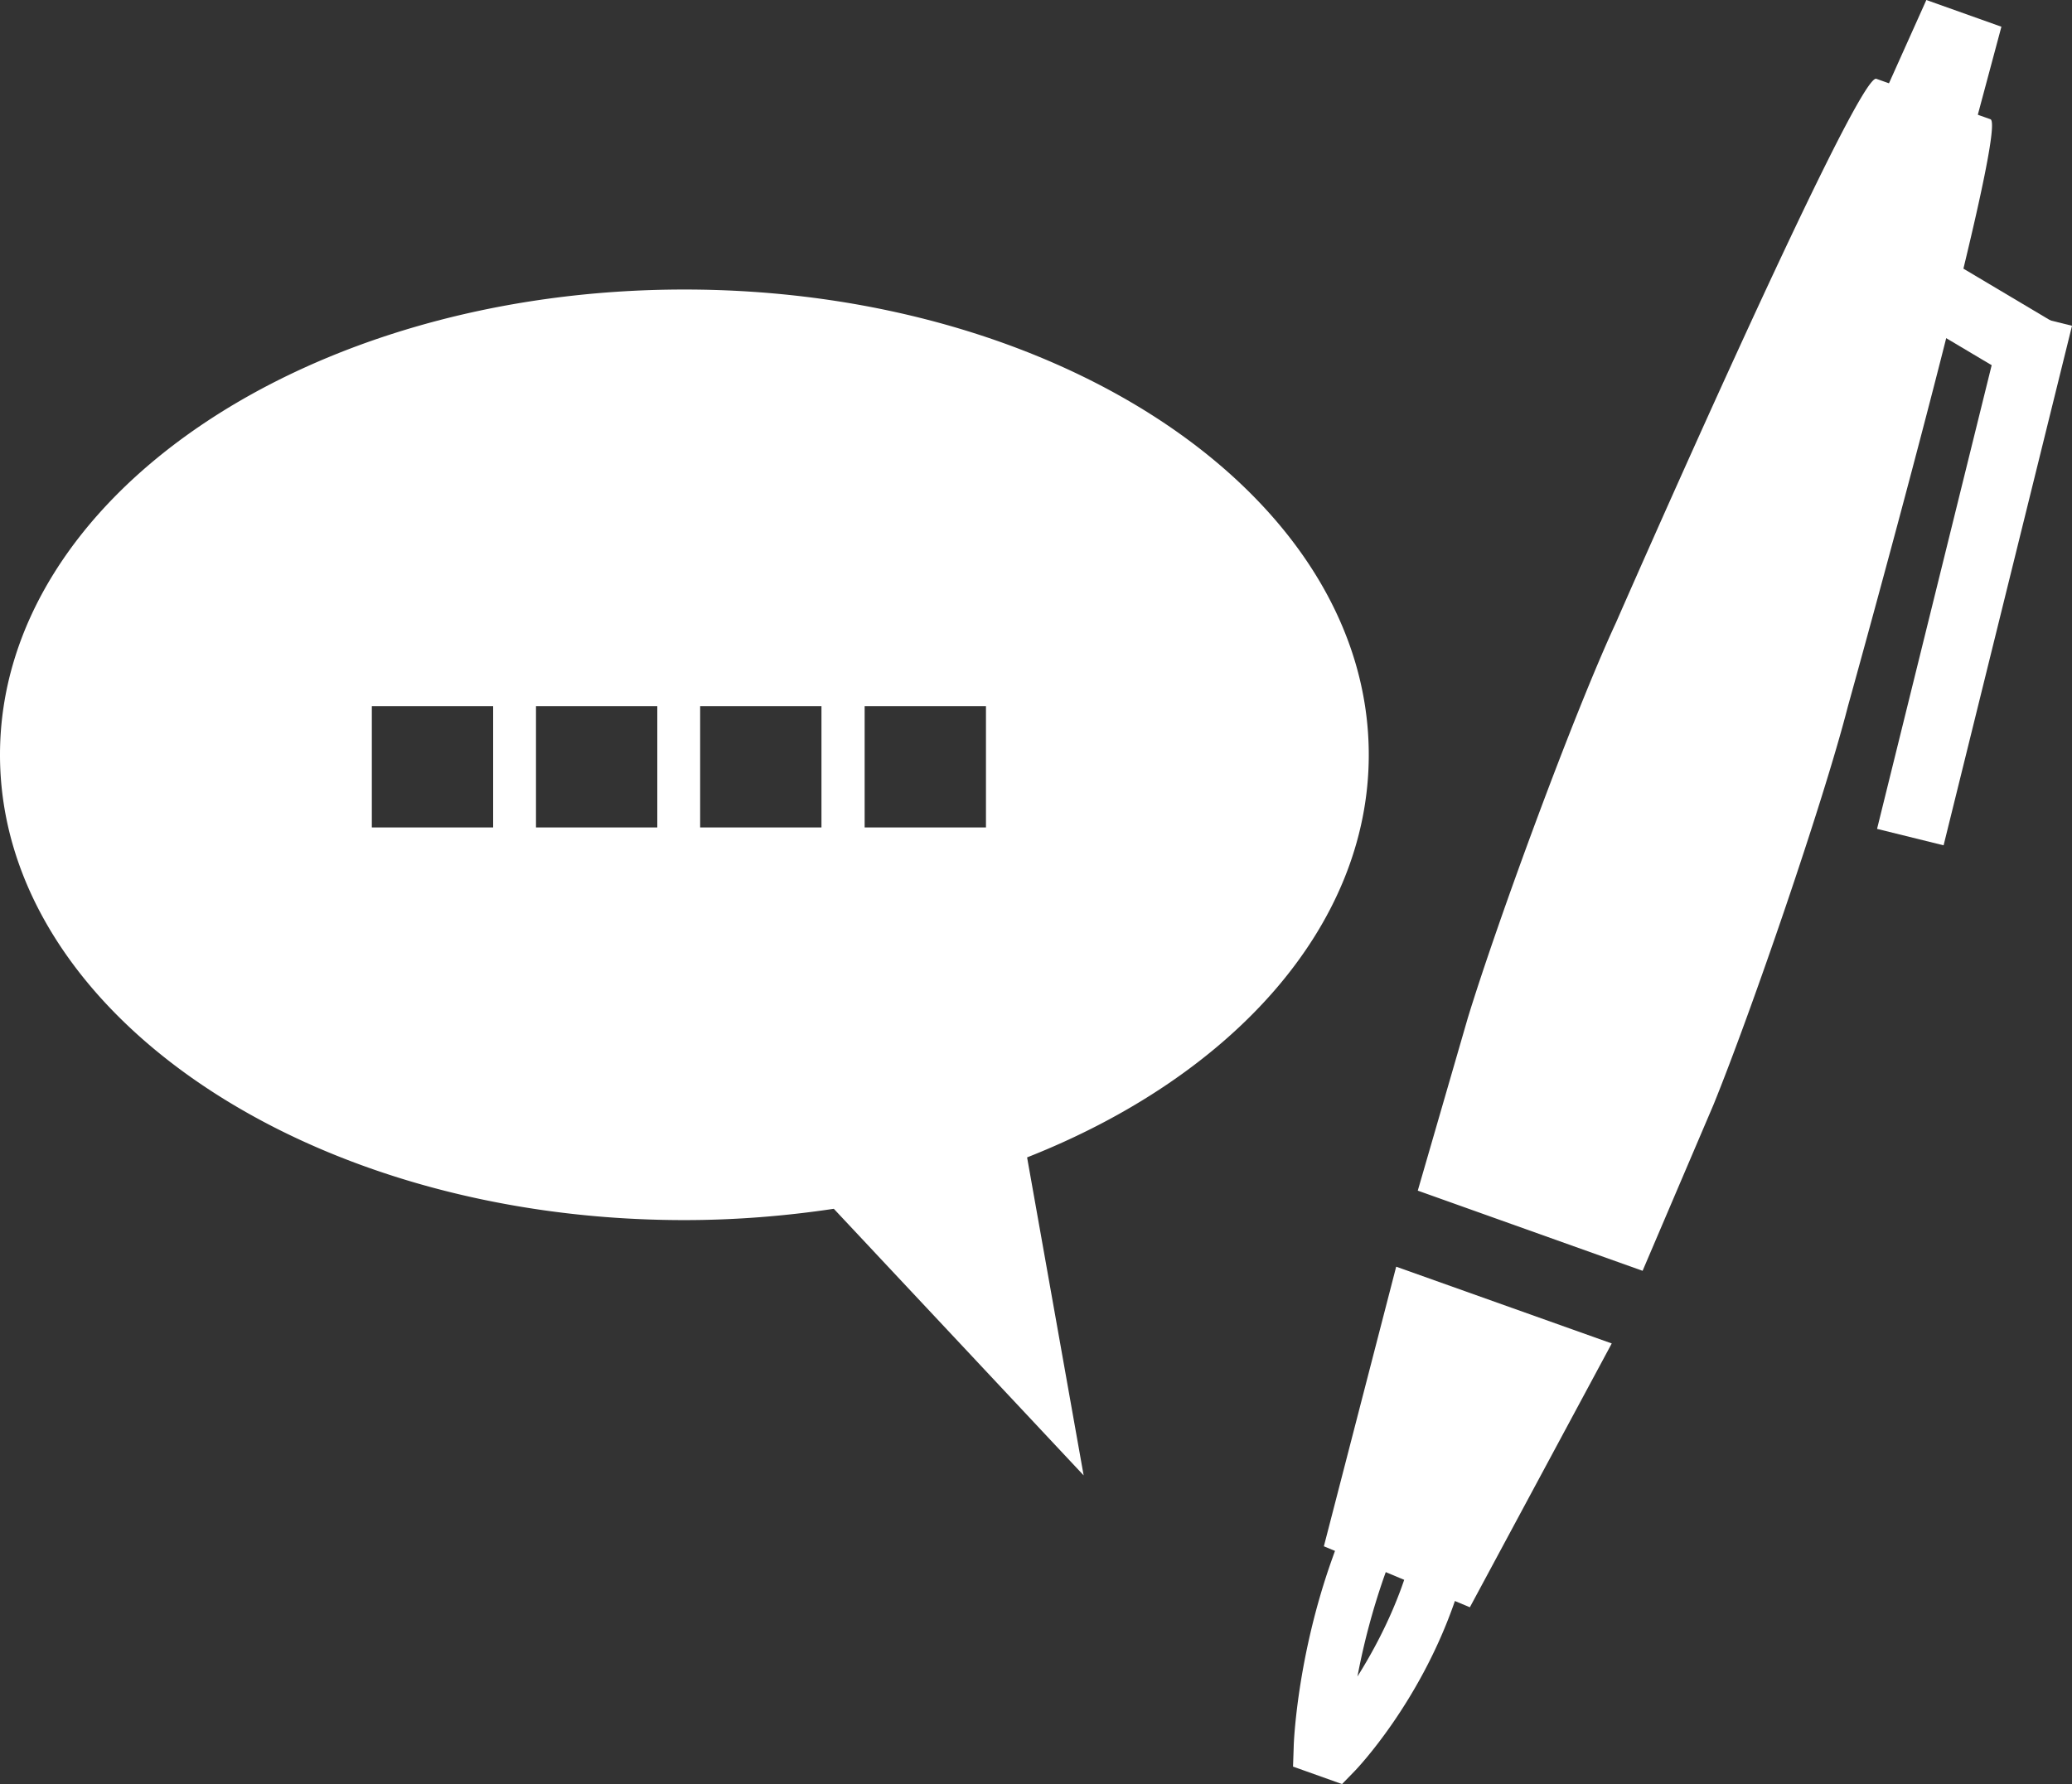 <svg id="レイヤー_1" xmlns="http://www.w3.org/2000/svg" viewBox="0 0 60.46 52.07"><rect x="0" y="0" width="60.46" height="52.07" fill="#333333" stroke="none"/><style>.st0{fill:#fff}</style><path class="st0" d="M39.94 22.03c0-7.5-8.94-13.58-19.97-13.58S0 14.52 0 22.03c0 7.5 8.94 13.58 19.97 13.58 1.5 0 2.96-.12 4.36-.33l7.29 7.78-1.65-9.28c5.96-2.35 9.97-6.73 9.97-11.75zm-25.55 2.12h-3.54v-3.54h3.54v3.54zm4.79 0h-3.54v-3.54h3.54v3.54zm4.79 0h-3.54v-3.54h3.54v3.54zm4.8 0h-3.54v-3.54h3.54v3.54zM39.16 52.07l-1.43-.51.02-.59c0-.1.1-2.61 1.12-5.47 1.01-2.85 1.74-3.87 2.67-3.81.2.01.37.08.51.17.29-.09.58-.07.83.09.71.43.82 1.27-.47 4.9-1.03 2.9-2.81 4.77-2.89 4.85l-.36.37zm2.07-8.11c-.21.42-.49 1.07-.85 2.08a20.32 20.32 0 0 0-.77 2.89c.44-.7.92-1.59 1.29-2.61.27-.76.46-1.36.59-1.81l-.12.13-.14-.68zM41.37 34.75l6.56 2.34L50 32.24c1.1-2.71 3.2-8.81 3.92-11.62 0 0 4.72-16.94 4.16-17.14L54.75 2.3c-.56-.2-7.6 15.88-7.6 15.88-1.23 2.65-3.46 8.72-4.32 11.53l-1.46 5.04z"/><path class="st0" d="M40.74 36.97l-2.11 8.16 4.26 1.78 4.14-7.7zM57.13 5.52L54.2 4.48 56.21 0l2.19.78z"/><path transform="rotate(-59.245 57.858 9.344)" class="st0" d="M56.86 7.52h2v3.66h-2z"/><path transform="rotate(-76.119 57.613 16.846)" class="st0" d="M49.8 15.85h15.62v2H49.8z"/></svg>